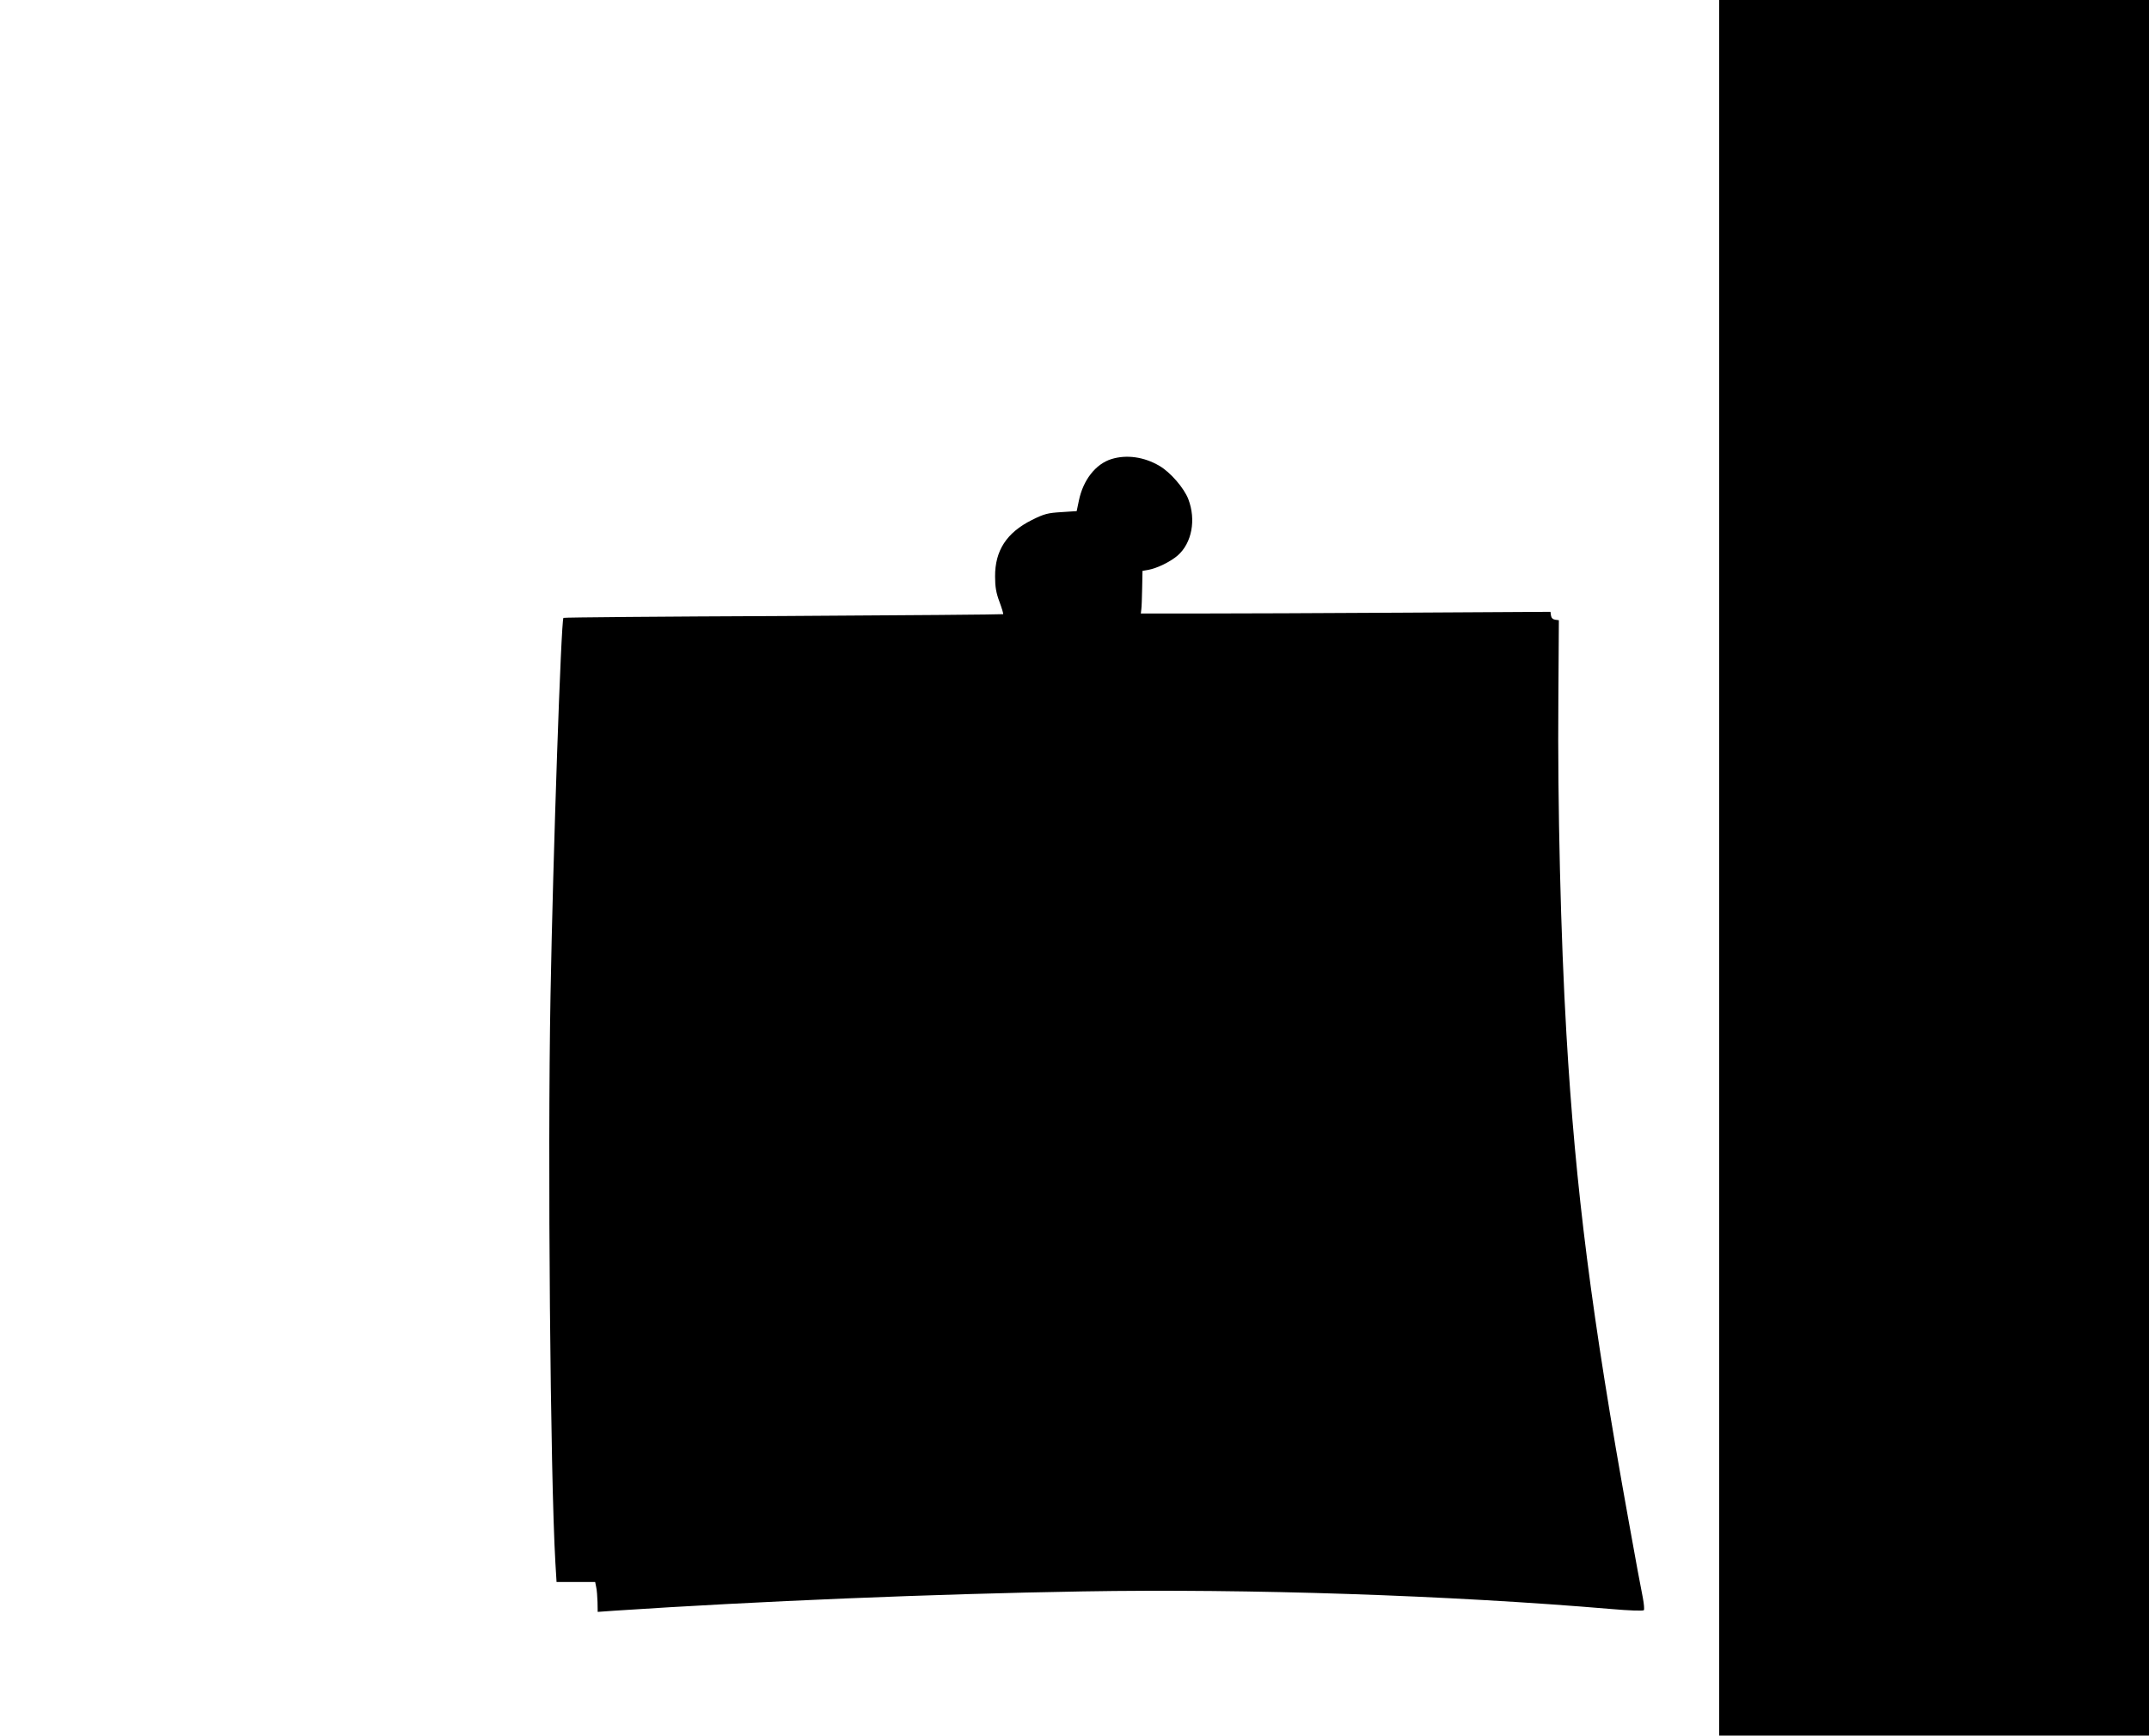 <?xml version="1.0" standalone="no"?>
<!DOCTYPE svg PUBLIC "-//W3C//DTD SVG 20010904//EN"
 "http://www.w3.org/TR/2001/REC-SVG-20010904/DTD/svg10.dtd">
<svg version="1.0" xmlns="http://www.w3.org/2000/svg"
 width="1280pt" height="1034pt" viewBox="0 0 1280 1034"
 preserveAspectRatio="xMidYMid meet">
<g transform="translate(0,1034) scale(0.1,-0.1)"
fill="#000000" stroke="none">
<path d="M10240 5170 l0 -5170 1280 0 1280 0 0 5170 0 5170 -1280 0 -1280 0 0
-5170z"/>
<path d="M6620 7605 c-94 -29 -169 -125 -194 -248 l-13 -62 -91 -6 c-81 -5
-102 -10 -176 -47 -150 -75 -220 -182 -219 -337 0 -61 6 -97 26 -150 14 -38
24 -71 22 -74 -3 -2 -592 -7 -1310 -11 -717 -3 -1306 -8 -1309 -11 -14 -15
-62 -1414 -77 -2249 -18 -972 -1 -2862 29 -3380 l7 -115 115 0 115 0 6 -30 c4
-16 7 -57 8 -89 l1 -59 98 7 c859 57 1899 100 2790 115 988 17 2186 -23 3151
-105 101 -9 187 -12 192 -7 4 4 1 38 -6 75 -8 37 -46 242 -84 455 -221 1224
-317 1979 -371 2903 -34 579 -53 1372 -48 1990 l3 475 -22 3 c-14 2 -23 11
-25 25 l-3 22 -870 -5 c-478 -3 -1027 -5 -1220 -5 l-350 0 3 25 c2 14 4 71 5
127 l2 102 35 6 c53 10 131 48 175 86 84 74 110 212 63 335 -25 66 -108 162
-173 199 -90 53 -195 68 -285 40z"/>
</g>
</svg>
